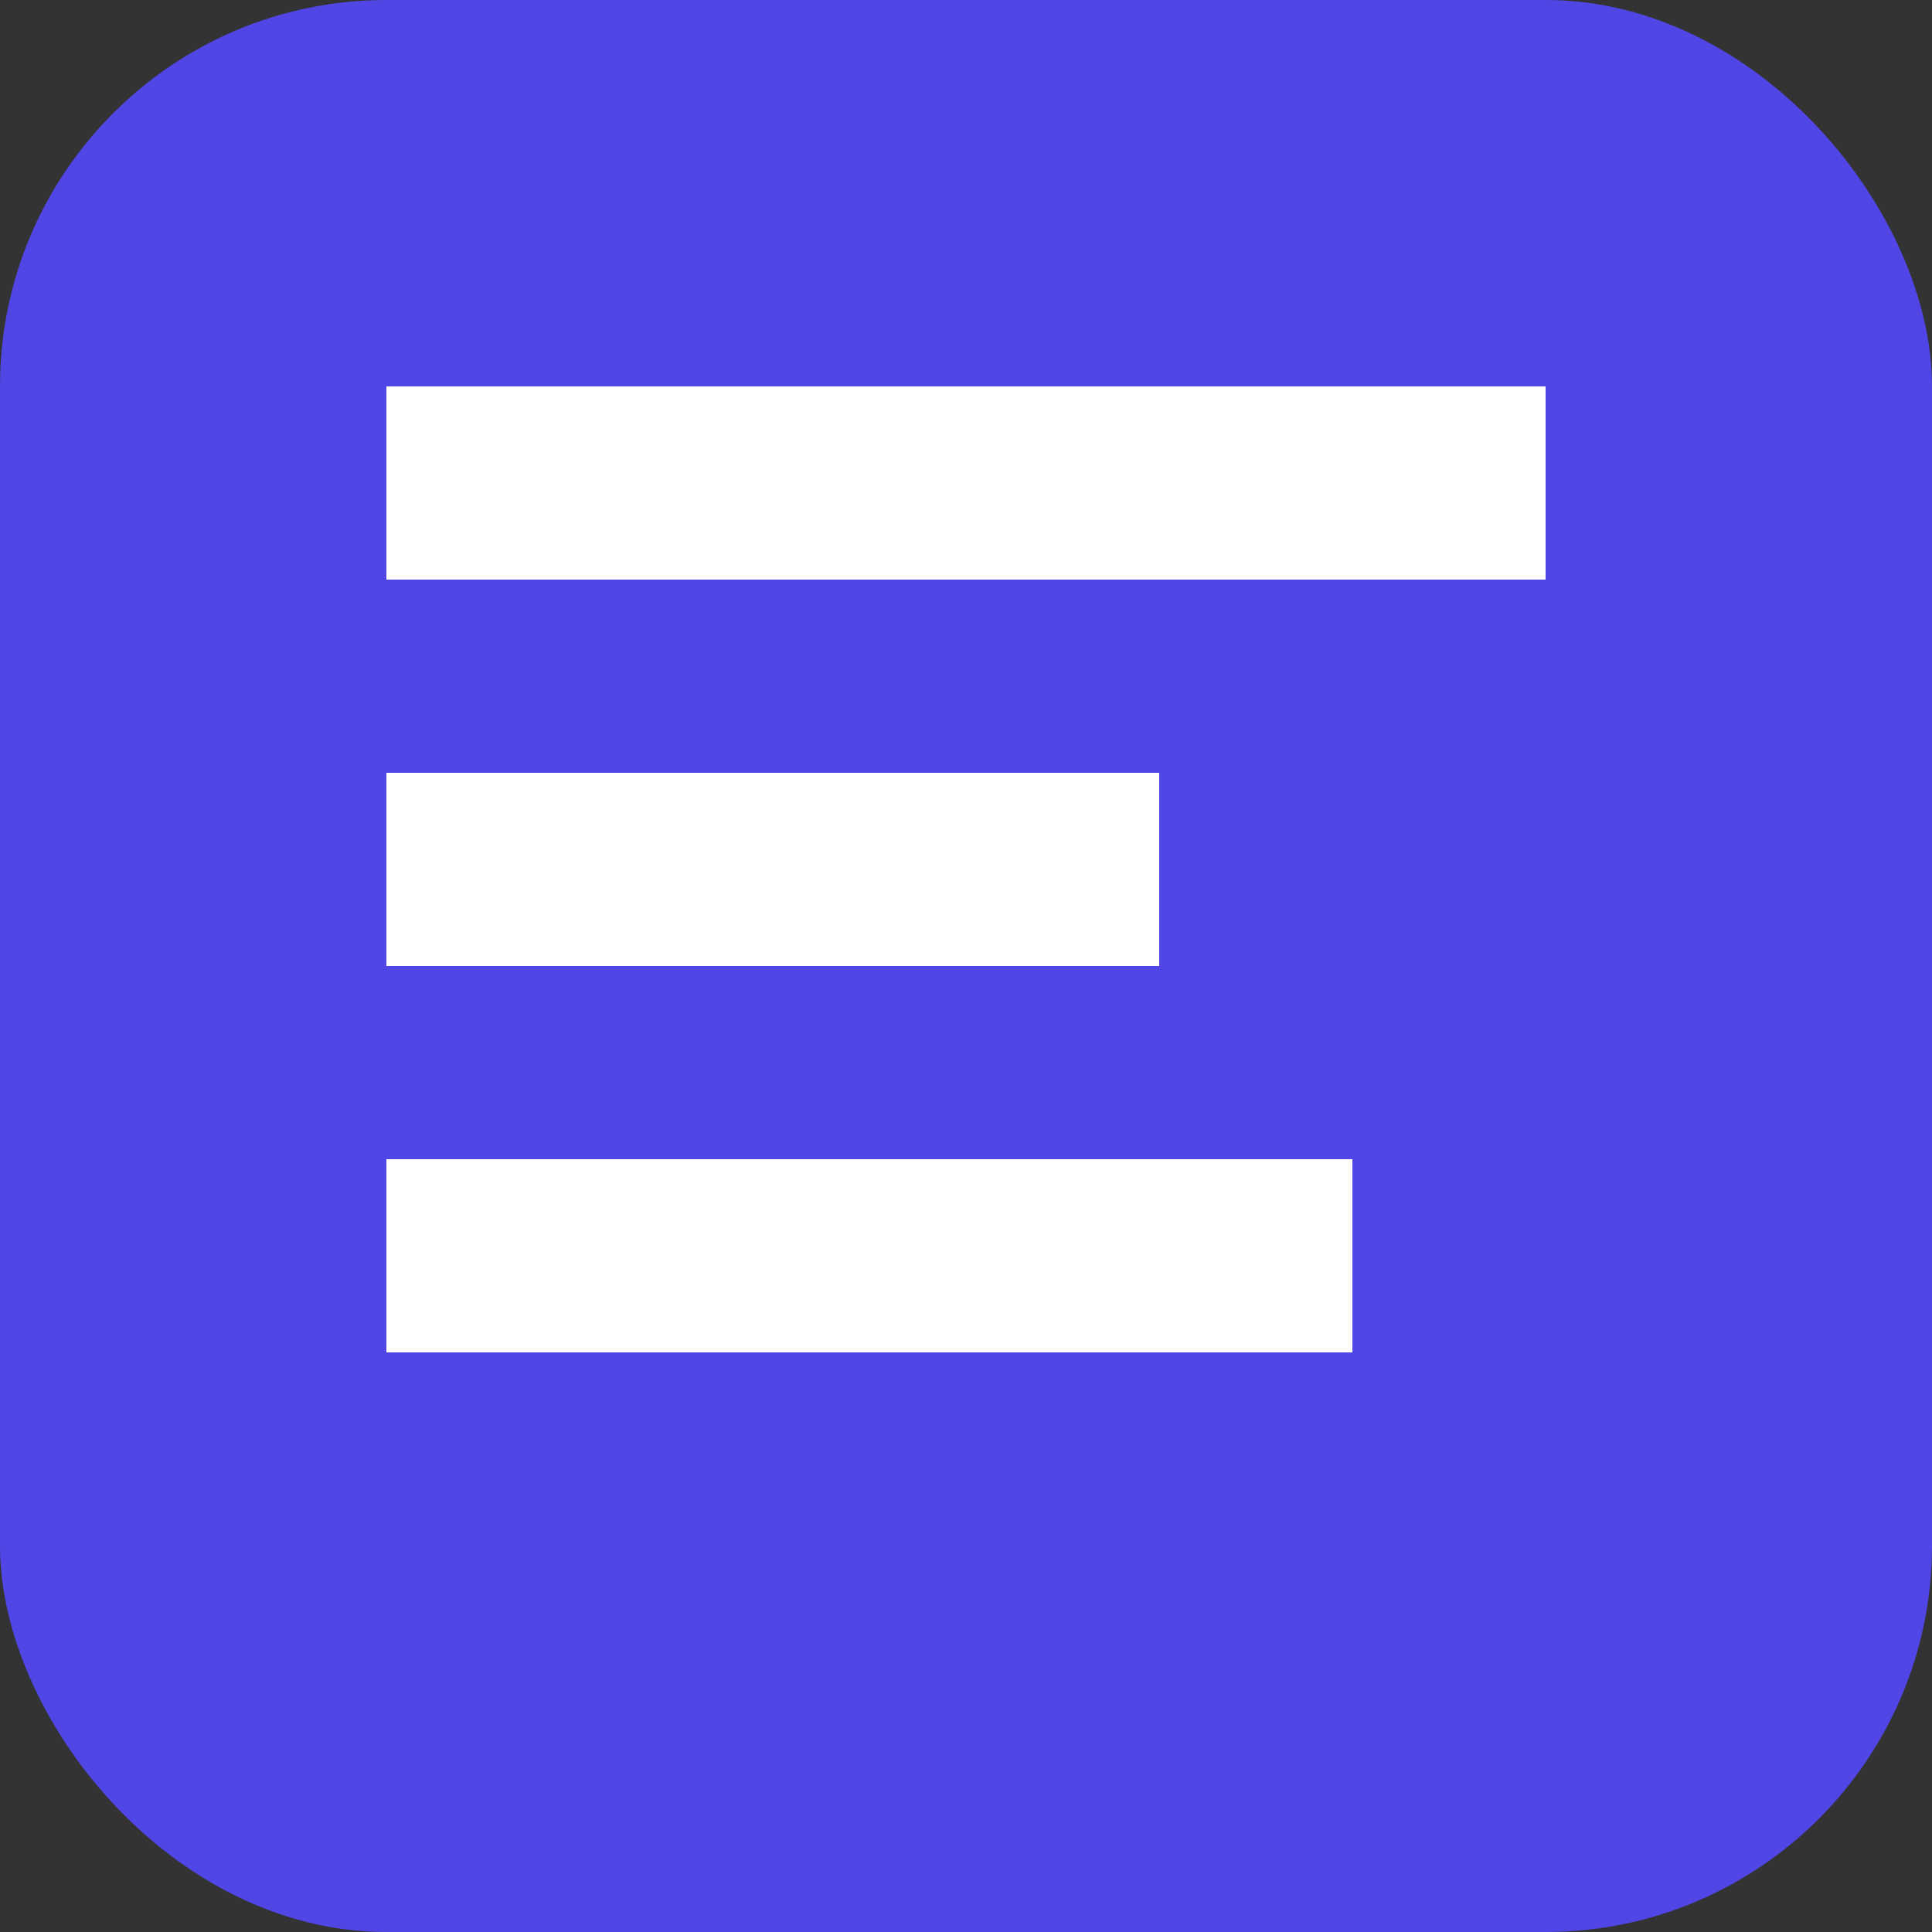 <svg width="40" height="40" viewBox="0 0 40 40" fill="none" xmlns="http://www.w3.org/2000/svg">
  <rect x="0" y="0" width="40" height="40" fill="#333333" stroke="none"/>
  <rect width="40" height="40" rx="8" fill="#4F46E5"/>
  <path d="M8 8H32V12H8V8ZM8 16H24V20H8V16ZM8 24H28V28H8V24Z" fill="white"/>
</svg>
